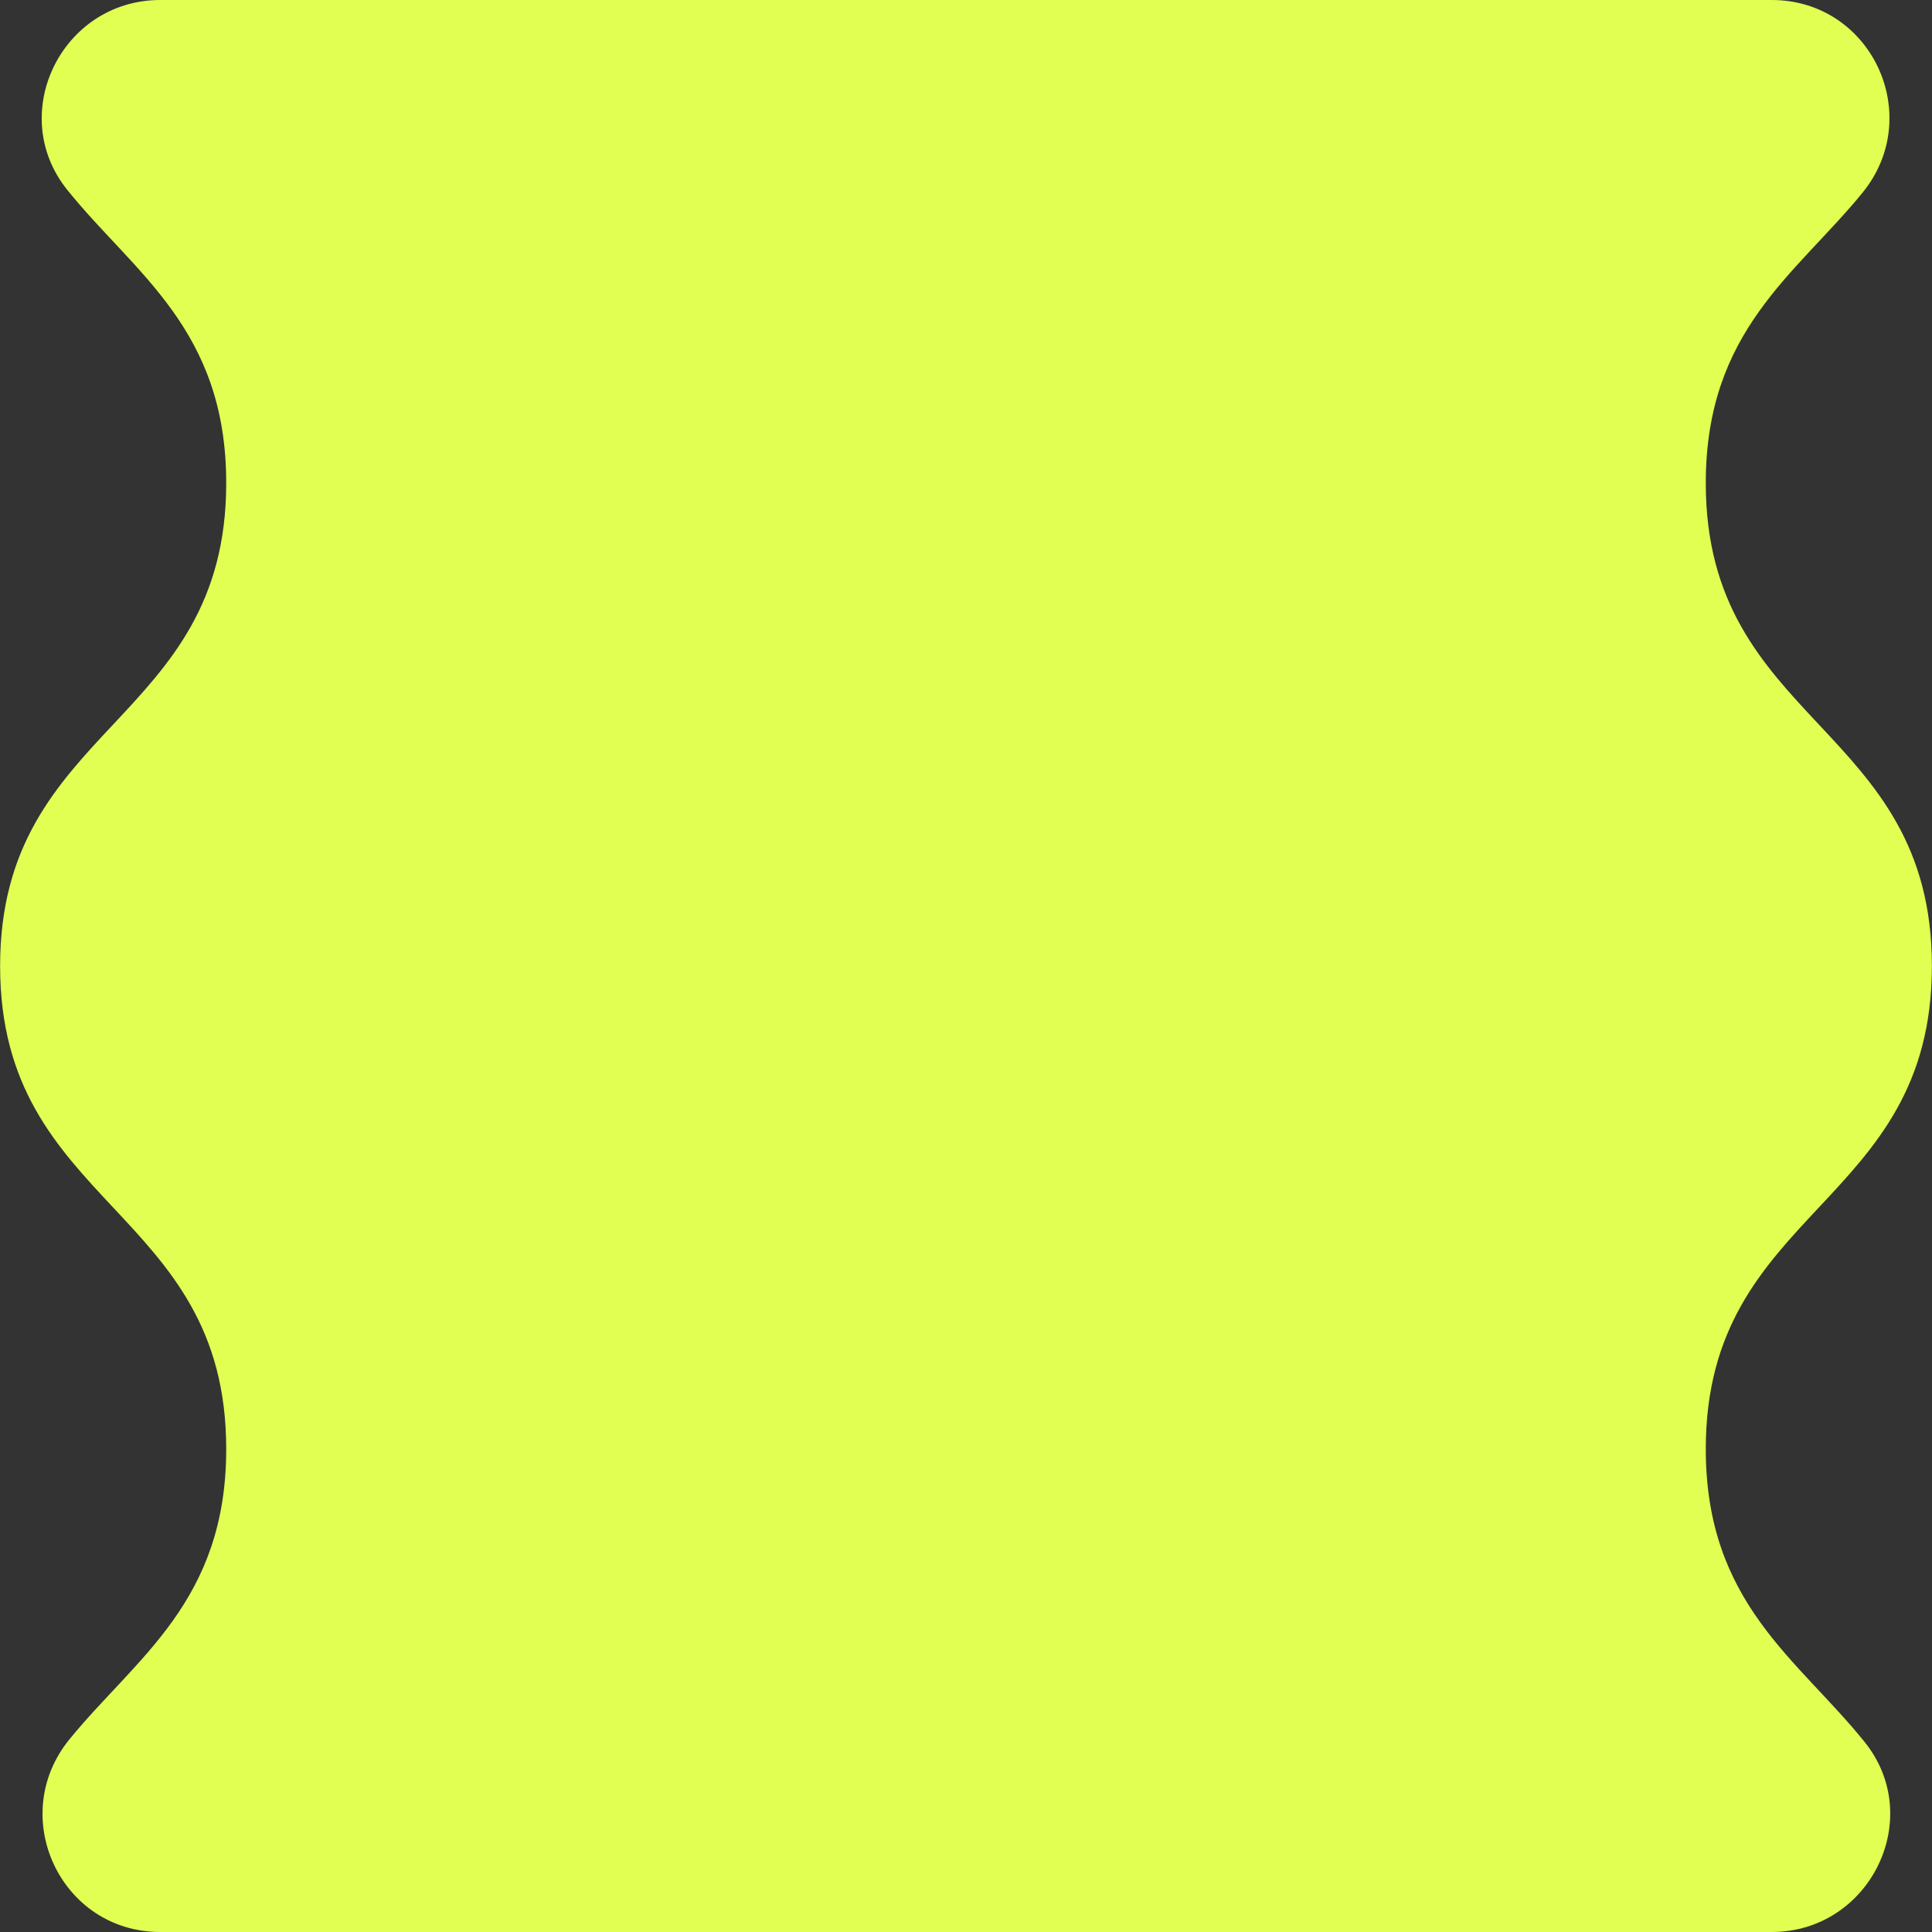 <svg width="110" height="110" viewBox="0 0 110 110" fill="none" xmlns="http://www.w3.org/2000/svg">
<rect x="0" y="0" width="110" height="110" fill="#333333" stroke="none"/>
<g clip-path="url(#clip0_2705_19248)">
<path d="M9.124 110C3.456 110 0.374 103.422 3.957 99.026C7.742 94.384 12.88 91.187 12.88 82.5C12.88 68.75 0.006 68.75 0.006 55C0.006 41.25 12.88 41.25 12.88 27.5C12.88 18.715 7.627 15.541 3.831 10.812C0.334 6.463 3.543 0 9.119 0H100.876C106.544 0 109.626 6.578 106.043 10.973C102.258 15.616 97.12 18.813 97.12 27.5C97.12 41.25 109.994 41.25 109.994 55C109.994 68.75 97.12 68.75 97.12 82.5C97.12 91.285 102.373 94.459 106.169 99.188C109.66 103.537 106.452 110 100.876 110H9.124Z" fill="#E1FE52"/>
</g>
<defs>
<clipPath id="clip0_2705_19248">
<rect width="110" height="110" fill="white"/>
</clipPath>
</defs>
</svg>
